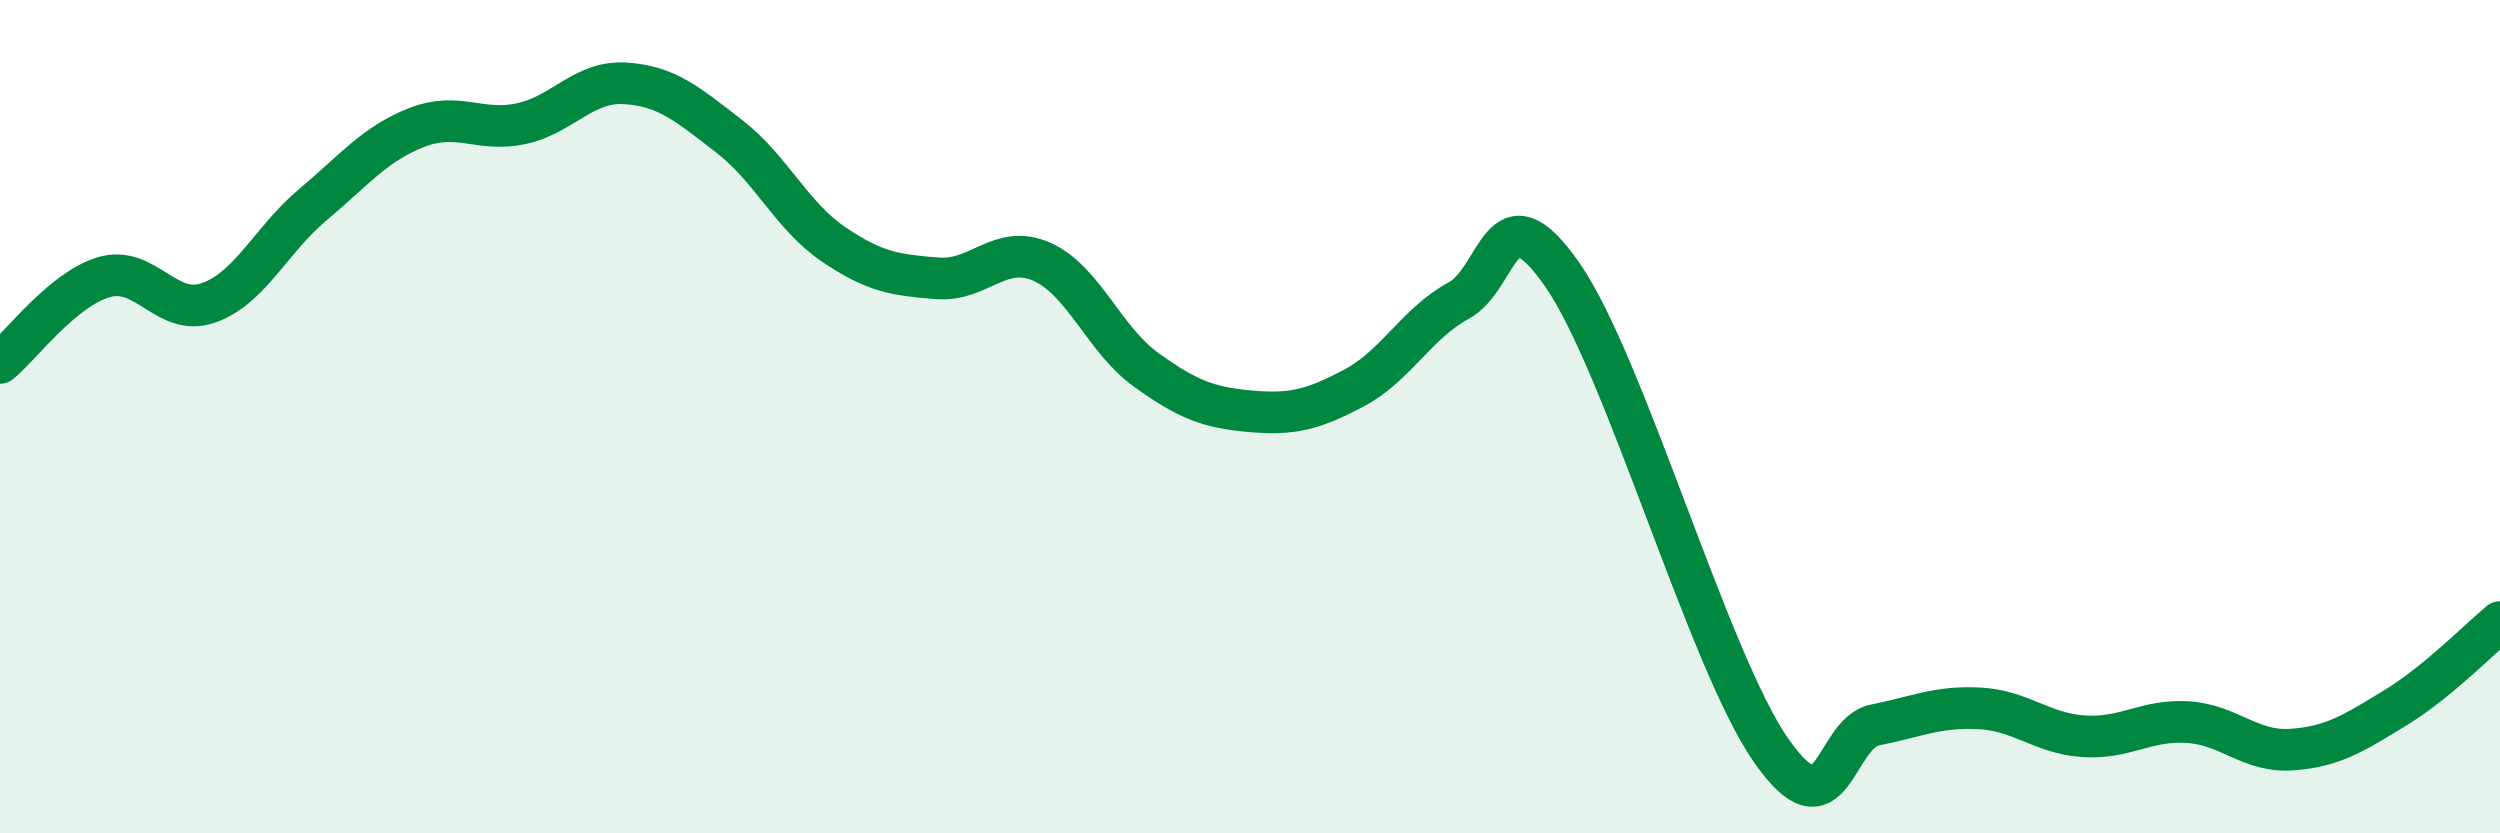 
    <svg width="60" height="20" viewBox="0 0 60 20" xmlns="http://www.w3.org/2000/svg">
      <path
        d="M 0,8.71 C 0.5,8.3 1.5,6.94 2.5,6.65 C 3.5,6.36 4,7.62 5,7.27 C 6,6.92 6.5,5.76 7.5,4.92 C 8.5,4.08 9,3.45 10,3.06 C 11,2.67 11.5,3.18 12.5,2.97 C 13.5,2.76 14,1.94 15,2 C 16,2.06 16.5,2.5 17.5,3.27 C 18.5,4.04 19,5.18 20,5.86 C 21,6.54 21.5,6.6 22.5,6.68 C 23.5,6.76 24,5.84 25,6.28 C 26,6.72 26.5,8.15 27.5,8.87 C 28.5,9.59 29,9.78 30,9.87 C 31,9.96 31.5,9.84 32.5,9.31 C 33.5,8.78 34,7.76 35,7.22 C 36,6.68 36,4.44 37.5,6.6 C 39,8.76 41,15.84 42.5,18 C 44,20.16 44,17.6 45,17.4 C 46,17.2 46.5,16.95 47.5,17 C 48.5,17.05 49,17.6 50,17.67 C 51,17.74 51.5,17.27 52.5,17.33 C 53.5,17.39 54,18.06 55,17.99 C 56,17.92 56.5,17.59 57.5,16.98 C 58.5,16.37 59.5,15.34 60,14.93L60 20L0 20Z"
        fill="#008740"
        opacity="0.1"
        stroke-linecap="round"
        stroke-linejoin="round"
      />
      <path
        d="M 0,8.71 C 0.5,8.3 1.5,6.94 2.5,6.65 C 3.5,6.36 4,7.62 5,7.27 C 6,6.92 6.5,5.76 7.5,4.92 C 8.5,4.08 9,3.45 10,3.06 C 11,2.67 11.5,3.18 12.5,2.97 C 13.5,2.76 14,1.94 15,2 C 16,2.06 16.5,2.5 17.5,3.27 C 18.5,4.04 19,5.18 20,5.86 C 21,6.54 21.5,6.6 22.5,6.68 C 23.5,6.76 24,5.84 25,6.28 C 26,6.72 26.5,8.15 27.5,8.87 C 28.5,9.59 29,9.78 30,9.87 C 31,9.96 31.5,9.84 32.5,9.31 C 33.5,8.78 34,7.76 35,7.22 C 36,6.68 36,4.44 37.5,6.6 C 39,8.76 41,15.84 42.5,18 C 44,20.16 44,17.6 45,17.4 C 46,17.2 46.5,16.95 47.5,17 C 48.5,17.05 49,17.6 50,17.67 C 51,17.74 51.5,17.27 52.5,17.33 C 53.5,17.39 54,18.06 55,17.99 C 56,17.92 56.5,17.59 57.5,16.98 C 58.5,16.37 59.5,15.34 60,14.93"
        stroke="#008740"
        stroke-width="1"
        fill="none"
        stroke-linecap="round"
        stroke-linejoin="round"
      />
    </svg>
  